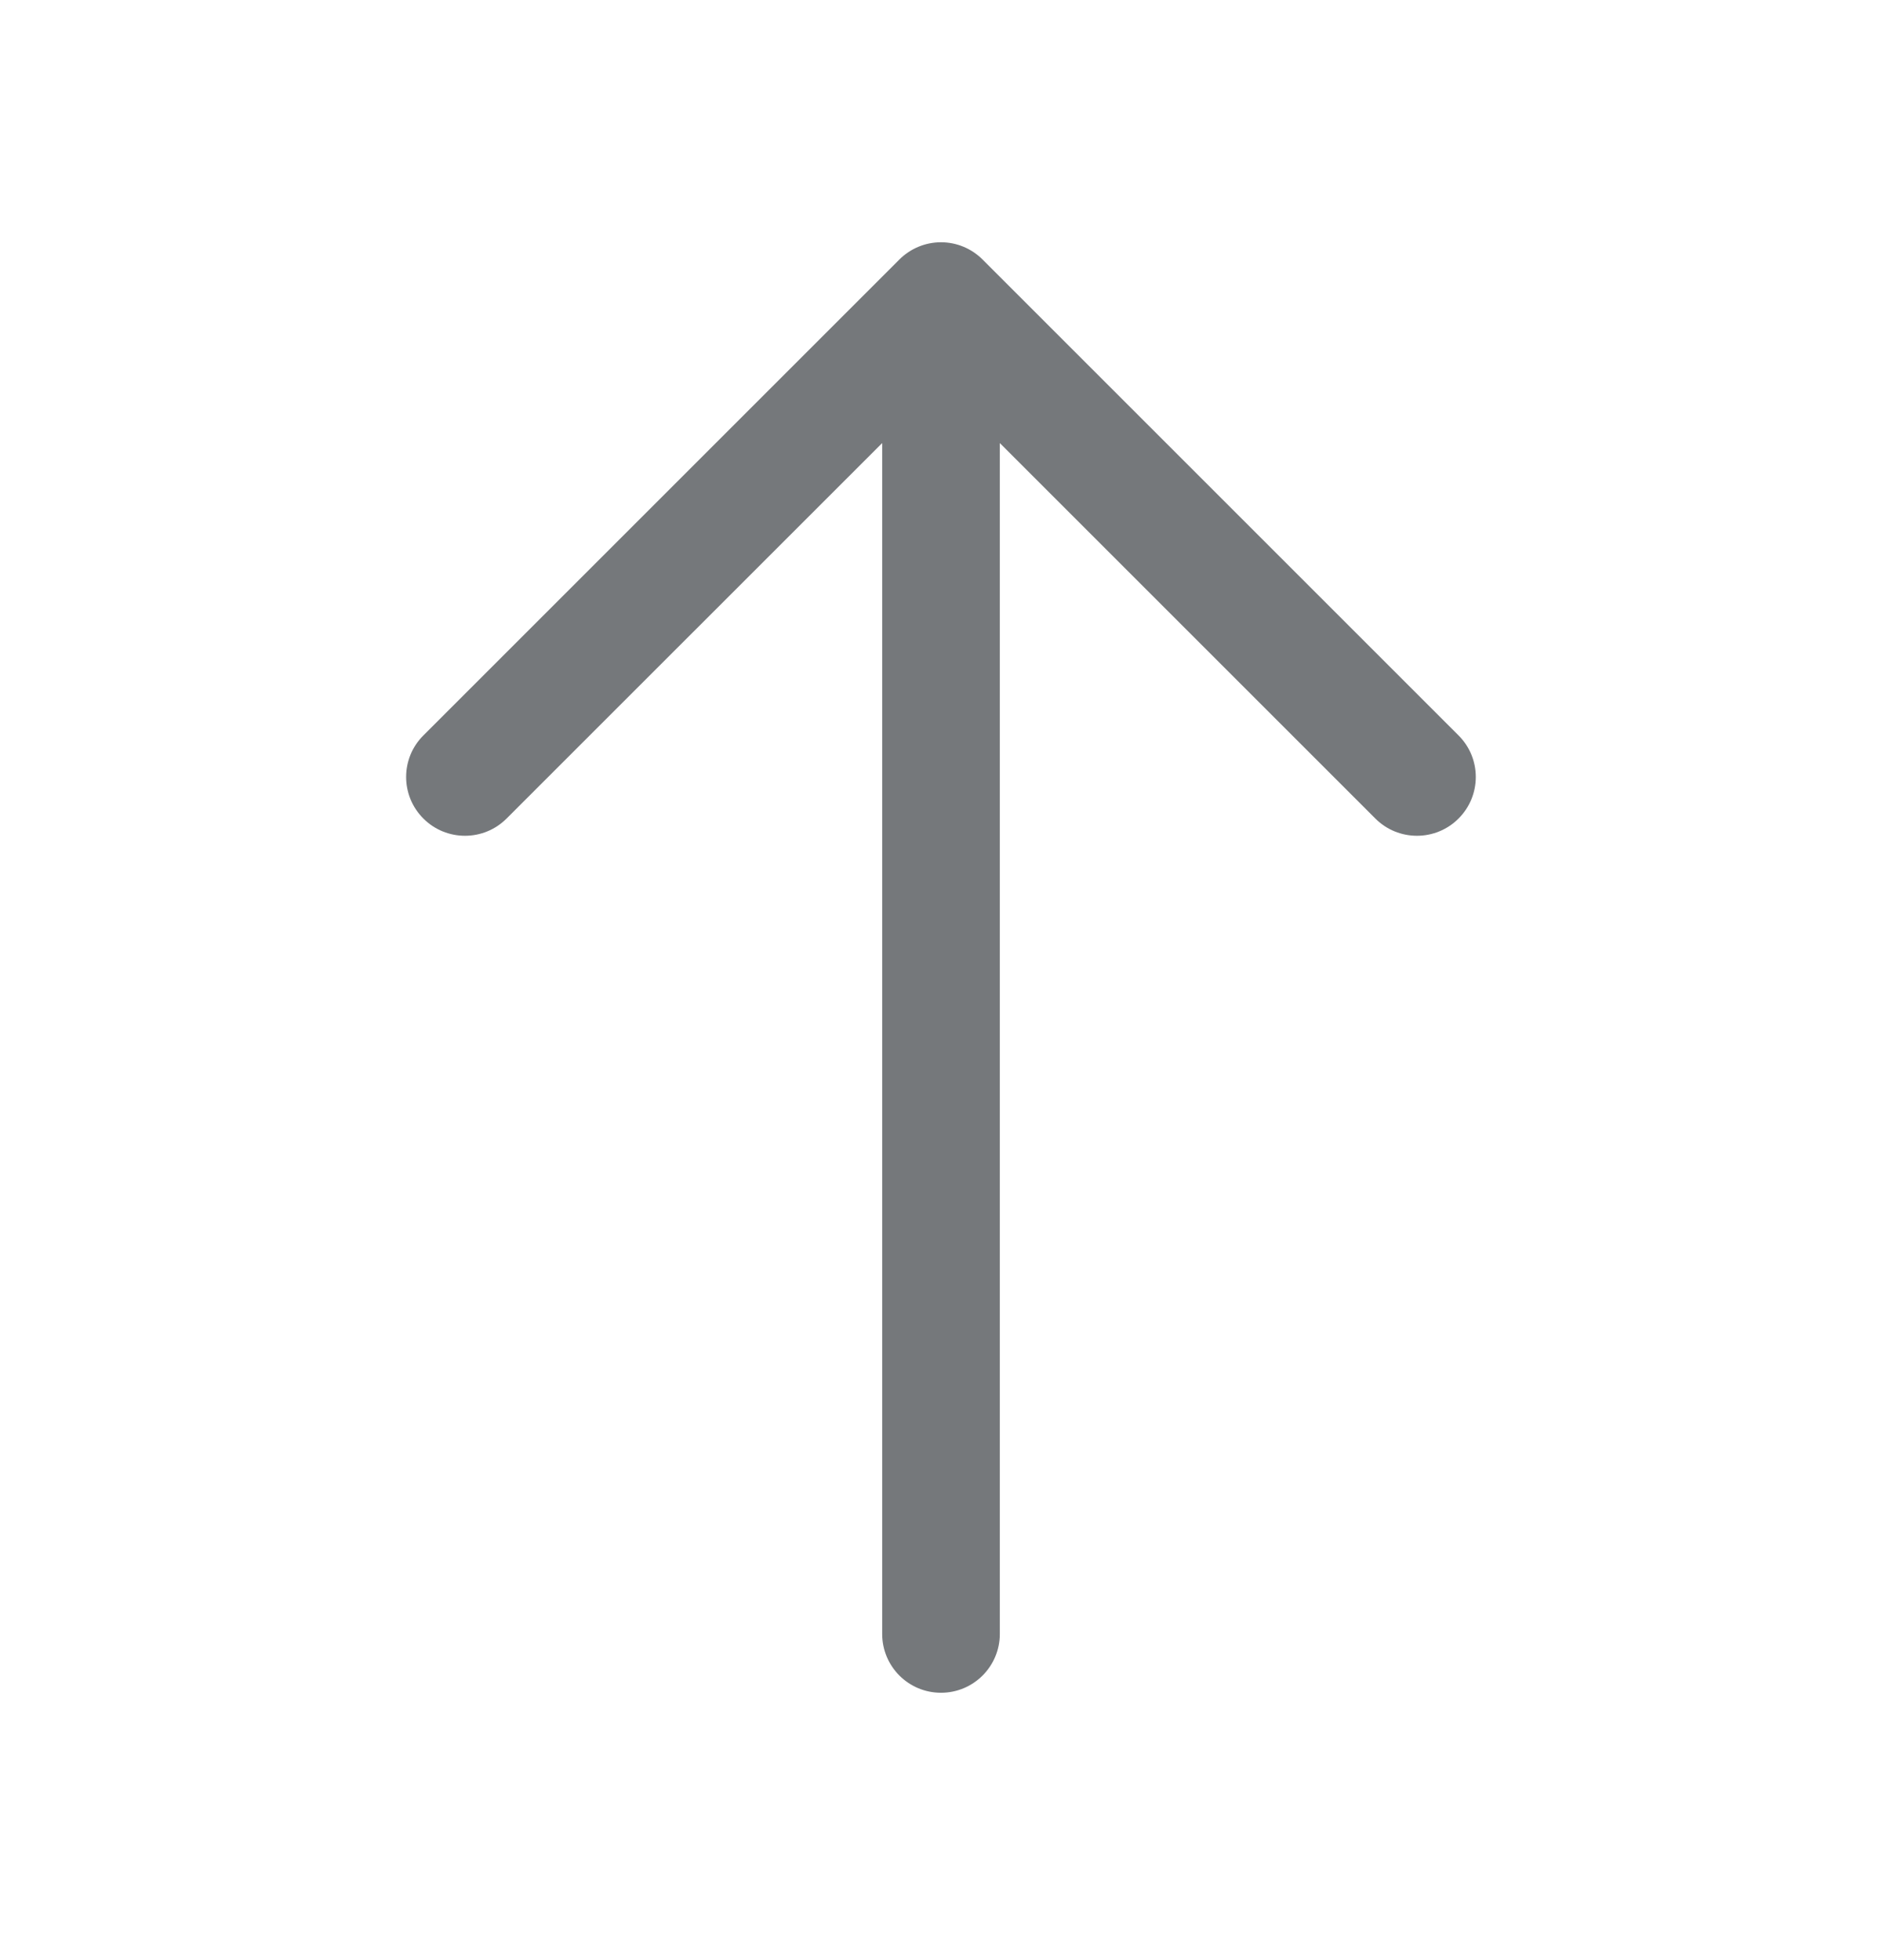 <svg width="24" height="25" viewBox="0 0 24 25" fill="none" xmlns="http://www.w3.org/2000/svg">
<path fill-rule="evenodd" clip-rule="evenodd" d="M12 3.09C12.199 3.09 12.389 3.169 12.53 3.31L18.6 9.38C18.893 9.672 18.893 10.147 18.6 10.44C18.307 10.733 17.832 10.733 17.539 10.44L12.75 5.651V20.84C12.75 21.254 12.414 21.59 12 21.59C11.585 21.59 11.25 21.254 11.25 20.84V5.651L6.46 10.44C6.167 10.733 5.692 10.733 5.399 10.44C5.106 10.147 5.106 9.672 5.399 9.38L11.469 3.31C11.61 3.169 11.801 3.09 12 3.09Z" fill="#75787B"/>
</svg>

